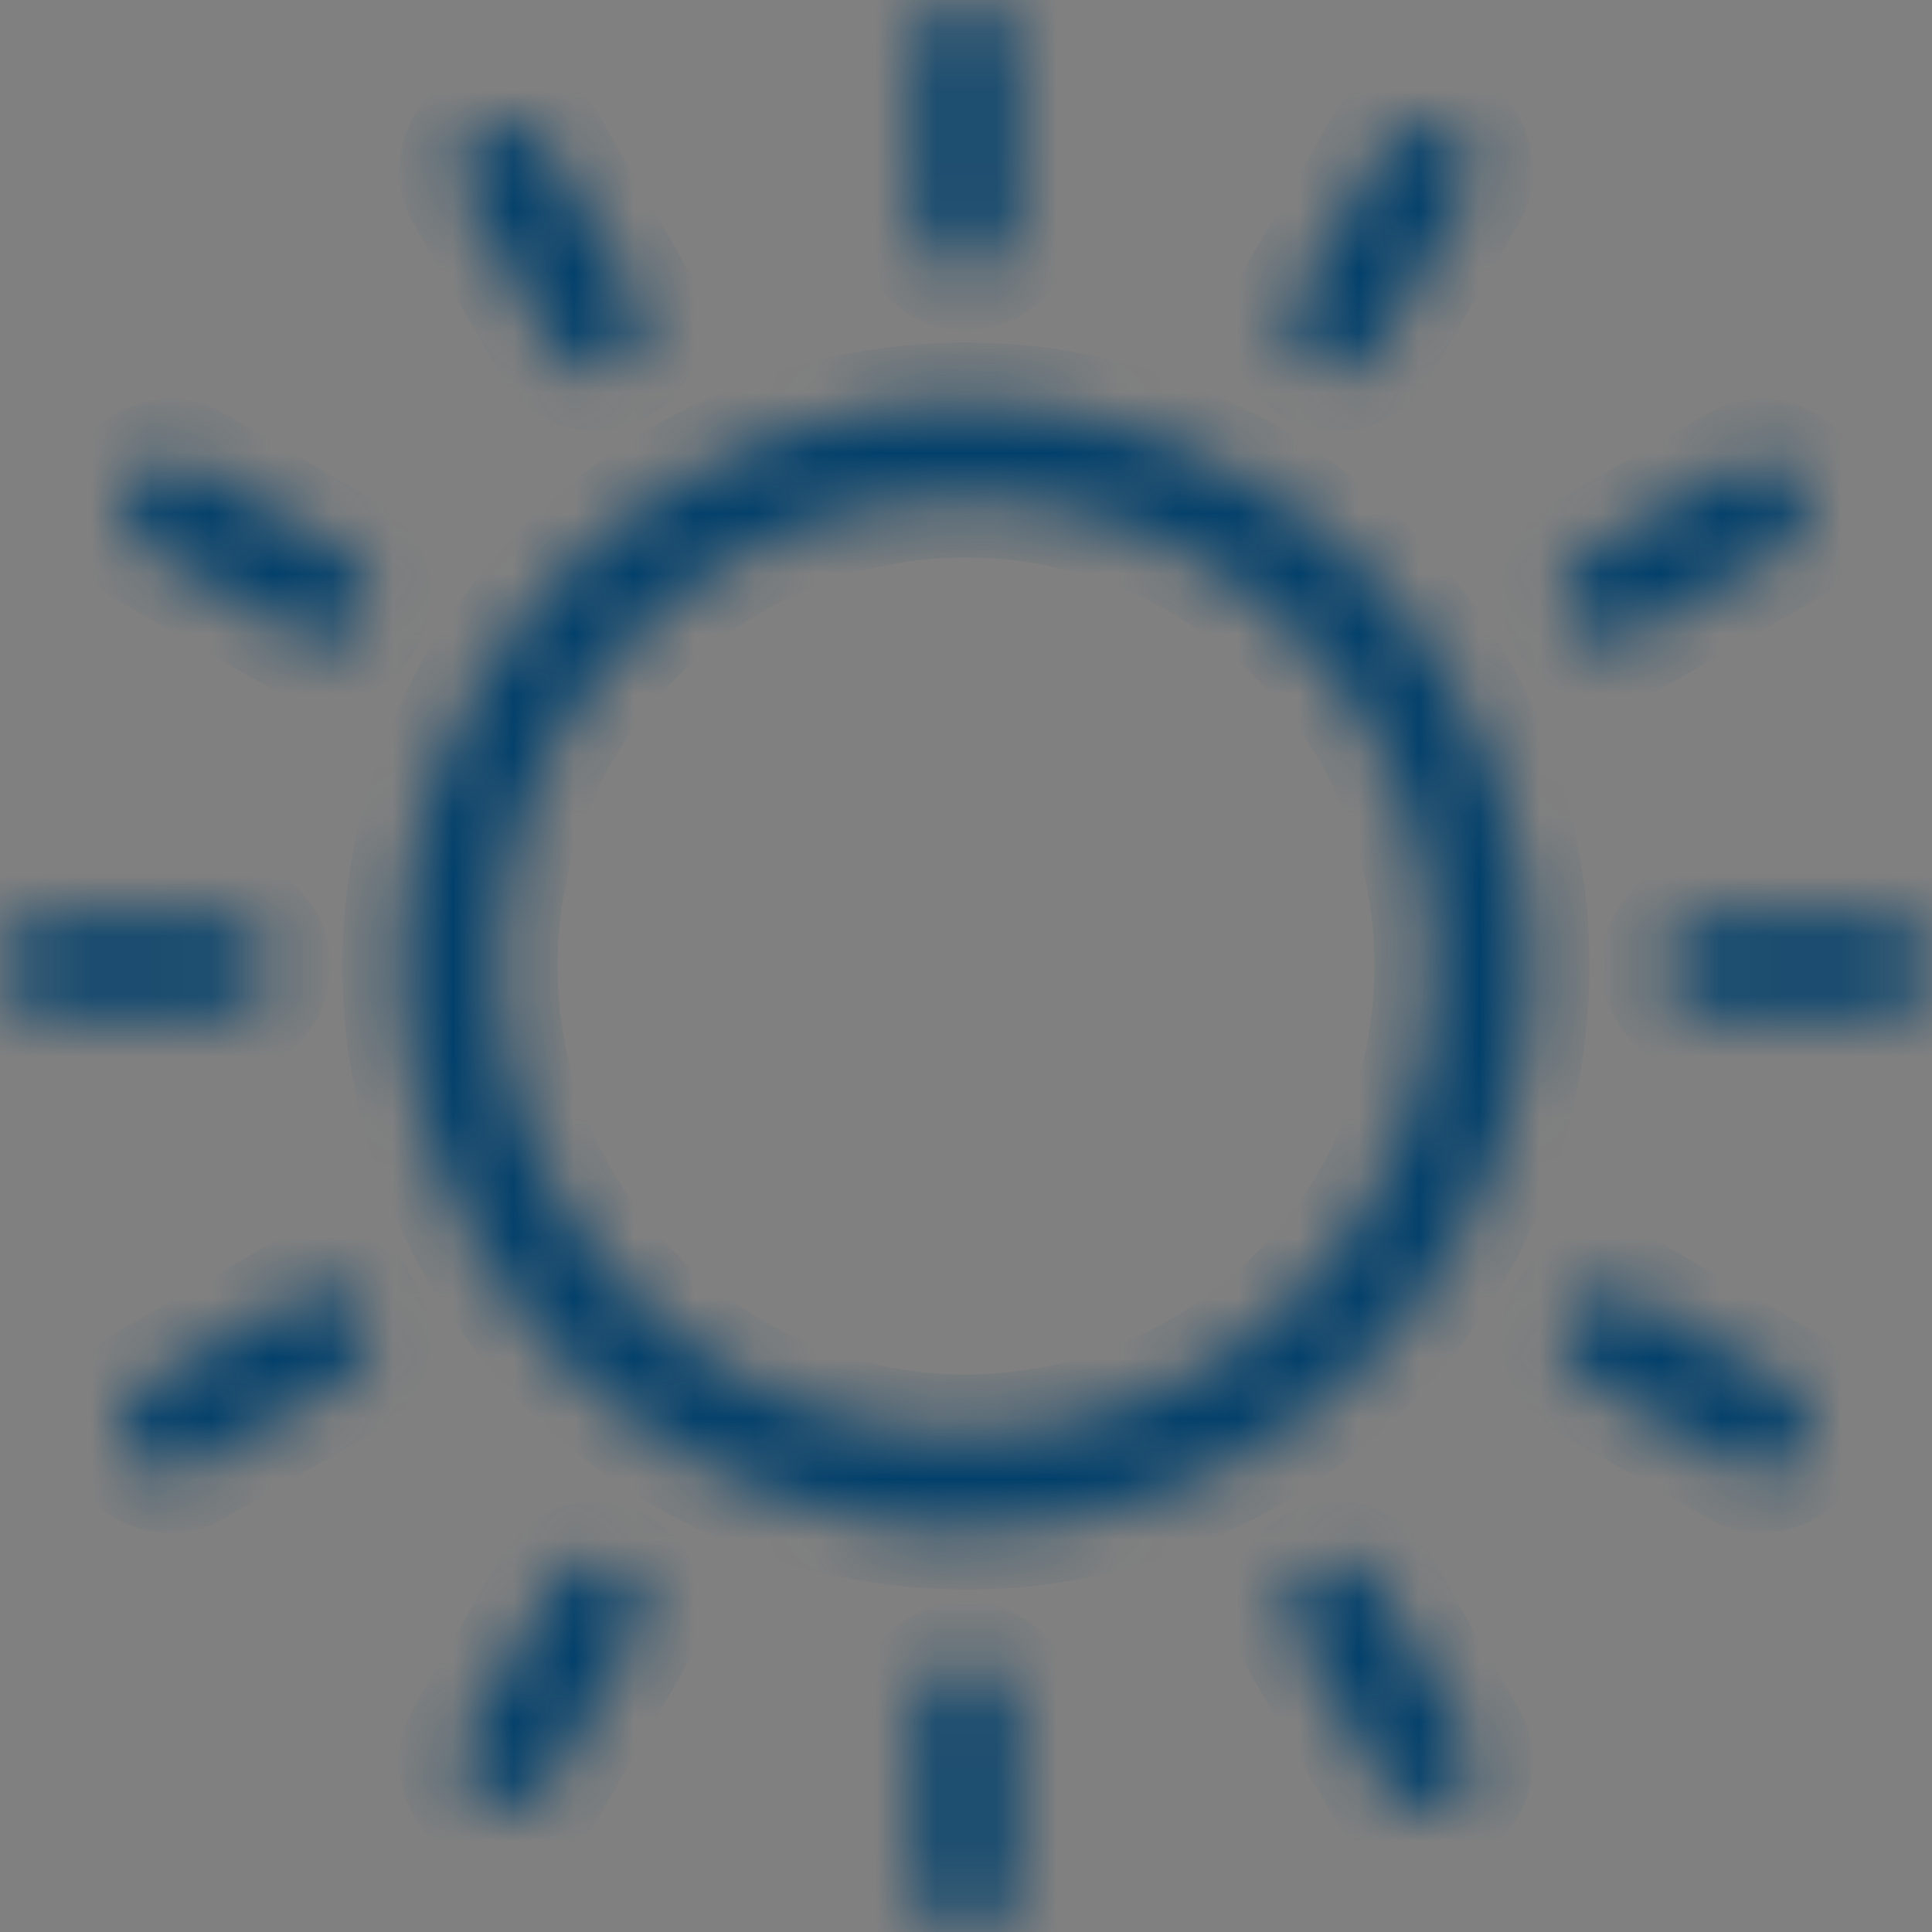 <svg width="32" height="32" viewBox="0 0 32 32" fill="none" xmlns="http://www.w3.org/2000/svg">
<rect x="0" y="0" width="32" height="32" fill="#808080" stroke="none"/>
<mask id="path-1-inside-1_10_2562" fill="white">
<path d="M16 6.673C14.155 6.673 12.352 7.22 10.818 8.245C9.284 9.27 8.089 10.726 7.383 12.431C6.677 14.135 6.492 16.011 6.852 17.82C7.212 19.629 8.1 21.291 9.405 22.596C10.709 23.9 12.371 24.788 14.181 25.148C15.99 25.508 17.865 25.323 19.57 24.617C21.274 23.912 22.731 22.716 23.756 21.182C24.78 19.648 25.328 17.845 25.328 16C25.325 13.527 24.341 11.156 22.593 9.408C20.844 7.659 18.473 6.675 16 6.673ZM16 23.766C14.464 23.766 12.963 23.311 11.686 22.457C10.409 21.604 9.413 20.391 8.825 18.972C8.238 17.553 8.084 15.991 8.383 14.485C8.683 12.979 9.423 11.595 10.509 10.509C11.595 9.422 12.979 8.683 14.485 8.383C15.992 8.084 17.553 8.237 18.972 8.825C20.391 9.413 21.604 10.408 22.457 11.685C23.311 12.963 23.766 14.464 23.766 16C23.764 18.059 22.945 20.033 21.489 21.489C20.033 22.945 18.059 23.764 16 23.766ZM15.22 3.698V0.781C15.22 0.574 15.302 0.375 15.448 0.229C15.595 0.082 15.793 0 16 0C16.207 0 16.406 0.082 16.552 0.229C16.699 0.375 16.781 0.574 16.781 0.781V3.698C16.781 3.905 16.699 4.103 16.552 4.25C16.406 4.396 16.207 4.478 16 4.478C15.793 4.478 15.595 4.396 15.448 4.25C15.302 4.103 15.22 3.905 15.22 3.698ZM21.475 4.956L22.934 2.429C23.037 2.25 23.208 2.119 23.408 2.066C23.608 2.012 23.821 2.04 24 2.144C24.18 2.247 24.31 2.418 24.364 2.618C24.418 2.818 24.39 3.031 24.286 3.21L22.827 5.736C22.776 5.826 22.708 5.904 22.627 5.967C22.546 6.031 22.453 6.077 22.353 6.104C22.254 6.131 22.15 6.138 22.048 6.125C21.946 6.111 21.848 6.078 21.758 6.027C21.669 5.975 21.591 5.906 21.529 5.825C21.466 5.743 21.42 5.65 21.394 5.55C21.368 5.45 21.361 5.347 21.375 5.245C21.389 5.143 21.423 5.044 21.475 4.956ZM25.978 10.239C25.875 10.06 25.846 9.847 25.9 9.647C25.954 9.447 26.084 9.276 26.264 9.173L28.79 7.714C28.969 7.611 29.183 7.583 29.383 7.636C29.582 7.69 29.753 7.821 29.857 8C29.96 8.179 29.988 8.392 29.934 8.592C29.881 8.792 29.75 8.963 29.571 9.066L27.044 10.525C26.956 10.576 26.858 10.61 26.756 10.623C26.654 10.636 26.551 10.63 26.452 10.603C26.353 10.576 26.26 10.531 26.179 10.468C26.098 10.406 26.029 10.328 25.978 10.239ZM32 16C32 16.207 31.918 16.406 31.771 16.552C31.625 16.698 31.426 16.781 31.219 16.781H28.302C28.095 16.781 27.897 16.698 27.75 16.552C27.604 16.406 27.522 16.207 27.522 16C27.522 15.793 27.604 15.594 27.75 15.448C27.897 15.302 28.095 15.219 28.302 15.219H31.219C31.426 15.219 31.625 15.302 31.771 15.448C31.918 15.594 32 15.793 32 16ZM29.857 24C29.805 24.089 29.737 24.167 29.656 24.229C29.575 24.291 29.482 24.337 29.383 24.364C29.284 24.39 29.18 24.397 29.079 24.384C28.977 24.37 28.879 24.337 28.79 24.286L26.264 22.827C26.084 22.724 25.954 22.553 25.9 22.353C25.846 22.153 25.875 21.94 25.978 21.761C26.082 21.581 26.252 21.451 26.452 21.397C26.652 21.343 26.865 21.372 27.044 21.475L29.571 22.934C29.66 22.985 29.737 23.053 29.8 23.134C29.862 23.216 29.908 23.309 29.935 23.408C29.961 23.507 29.968 23.61 29.955 23.712C29.941 23.813 29.908 23.911 29.857 24ZM24.286 28.79C24.337 28.879 24.371 28.977 24.384 29.079C24.397 29.18 24.391 29.284 24.364 29.383C24.338 29.482 24.292 29.574 24.229 29.656C24.167 29.737 24.089 29.805 24 29.857C23.912 29.908 23.814 29.941 23.712 29.954C23.61 29.968 23.507 29.961 23.408 29.934C23.309 29.908 23.216 29.862 23.135 29.8C23.053 29.737 22.985 29.66 22.934 29.571L21.475 27.044C21.423 26.956 21.389 26.857 21.375 26.755C21.361 26.653 21.368 26.55 21.394 26.45C21.42 26.351 21.466 26.257 21.529 26.175C21.591 26.094 21.669 26.025 21.758 25.974C21.848 25.922 21.946 25.889 22.048 25.875C22.15 25.862 22.254 25.869 22.353 25.896C22.453 25.923 22.546 25.97 22.627 26.033C22.708 26.096 22.776 26.174 22.827 26.264L24.286 28.79ZM16.781 28.302V31.219C16.781 31.426 16.699 31.625 16.552 31.771C16.406 31.918 16.207 32 16 32C15.793 32 15.595 31.918 15.448 31.771C15.302 31.625 15.22 31.426 15.22 31.219V28.302C15.22 28.095 15.302 27.897 15.448 27.75C15.595 27.604 15.793 27.522 16 27.522C16.207 27.522 16.406 27.604 16.552 27.75C16.699 27.897 16.781 28.095 16.781 28.302V28.302ZM10.526 27.044L9.067 29.571C8.963 29.75 8.793 29.881 8.593 29.934C8.393 29.988 8.18 29.96 8.001 29.856C7.821 29.753 7.69 29.582 7.637 29.382C7.583 29.182 7.611 28.969 7.715 28.79L9.173 26.264C9.225 26.175 9.293 26.097 9.374 26.035C9.456 25.972 9.548 25.927 9.647 25.9C9.746 25.873 9.85 25.867 9.951 25.88C10.053 25.893 10.151 25.927 10.24 25.978C10.329 26.029 10.406 26.097 10.469 26.179C10.531 26.26 10.577 26.353 10.604 26.452C10.63 26.551 10.637 26.654 10.623 26.756C10.61 26.858 10.577 26.956 10.526 27.044ZM6.023 21.761C6.126 21.94 6.154 22.153 6.101 22.353C6.047 22.553 5.916 22.724 5.737 22.827L3.211 24.286C3.122 24.338 3.023 24.372 2.921 24.386C2.819 24.4 2.716 24.393 2.616 24.367C2.517 24.341 2.423 24.295 2.342 24.233C2.26 24.17 2.191 24.092 2.14 24.003C2.088 23.913 2.055 23.815 2.042 23.713C2.028 23.611 2.035 23.507 2.062 23.408C2.089 23.308 2.136 23.215 2.199 23.134C2.262 23.053 2.34 22.985 2.43 22.934L4.956 21.475C5.045 21.424 5.143 21.39 5.245 21.377C5.346 21.364 5.449 21.37 5.549 21.397C5.648 21.424 5.74 21.469 5.822 21.532C5.903 21.594 5.971 21.672 6.022 21.761L6.023 21.761ZM3.698 16.781H0.781C0.574 16.781 0.375 16.698 0.229 16.552C0.082 16.406 0 16.207 0 16C0 15.793 0.082 15.594 0.229 15.448C0.375 15.302 0.574 15.219 0.781 15.219H3.698C3.905 15.219 4.104 15.302 4.25 15.448C4.397 15.594 4.479 15.793 4.479 16C4.479 16.207 4.397 16.406 4.25 16.552C4.104 16.698 3.905 16.781 3.698 16.781ZM6.022 10.239C5.971 10.328 5.903 10.406 5.822 10.468C5.74 10.531 5.648 10.576 5.549 10.603C5.449 10.63 5.346 10.636 5.245 10.623C5.143 10.61 5.045 10.576 4.956 10.525L2.43 9.066C2.251 8.963 2.12 8.792 2.066 8.592C2.013 8.392 2.041 8.179 2.144 8C2.248 7.821 2.418 7.69 2.618 7.636C2.818 7.583 3.031 7.611 3.211 7.714L5.737 9.173C5.916 9.276 6.047 9.447 6.1 9.647C6.154 9.847 6.126 10.06 6.022 10.239ZM7.715 3.21C7.663 3.121 7.63 3.023 7.617 2.922C7.603 2.82 7.61 2.717 7.637 2.618C7.663 2.519 7.709 2.426 7.771 2.344C7.834 2.263 7.912 2.195 8 2.144C8.18 2.04 8.393 2.012 8.593 2.066C8.692 2.092 8.785 2.138 8.866 2.2C8.947 2.263 9.016 2.341 9.067 2.429L10.525 4.956C10.577 5.044 10.61 5.142 10.623 5.244C10.637 5.346 10.63 5.449 10.603 5.548C10.577 5.647 10.531 5.74 10.469 5.821C10.406 5.903 10.328 5.971 10.24 6.022C10.151 6.073 10.053 6.107 9.951 6.12C9.85 6.133 9.746 6.127 9.647 6.1C9.548 6.074 9.455 6.028 9.374 5.965C9.293 5.903 9.224 5.825 9.173 5.736L7.715 3.21Z"/>
</mask>
<path d="M16 6.673C14.155 6.673 12.352 7.22 10.818 8.245C9.284 9.27 8.089 10.726 7.383 12.431C6.677 14.135 6.492 16.011 6.852 17.82C7.212 19.629 8.1 21.291 9.405 22.596C10.709 23.9 12.371 24.788 14.181 25.148C15.99 25.508 17.865 25.323 19.57 24.617C21.274 23.912 22.731 22.716 23.756 21.182C24.78 19.648 25.328 17.845 25.328 16C25.325 13.527 24.341 11.156 22.593 9.408C20.844 7.659 18.473 6.675 16 6.673ZM16 23.766C14.464 23.766 12.963 23.311 11.686 22.457C10.409 21.604 9.413 20.391 8.825 18.972C8.238 17.553 8.084 15.991 8.383 14.485C8.683 12.979 9.423 11.595 10.509 10.509C11.595 9.422 12.979 8.683 14.485 8.383C15.992 8.084 17.553 8.237 18.972 8.825C20.391 9.413 21.604 10.408 22.457 11.685C23.311 12.963 23.766 14.464 23.766 16C23.764 18.059 22.945 20.033 21.489 21.489C20.033 22.945 18.059 23.764 16 23.766ZM15.22 3.698V0.781C15.22 0.574 15.302 0.375 15.448 0.229C15.595 0.082 15.793 0 16 0C16.207 0 16.406 0.082 16.552 0.229C16.699 0.375 16.781 0.574 16.781 0.781V3.698C16.781 3.905 16.699 4.103 16.552 4.25C16.406 4.396 16.207 4.478 16 4.478C15.793 4.478 15.595 4.396 15.448 4.25C15.302 4.103 15.22 3.905 15.22 3.698ZM21.475 4.956L22.934 2.429C23.037 2.25 23.208 2.119 23.408 2.066C23.608 2.012 23.821 2.04 24 2.144C24.18 2.247 24.31 2.418 24.364 2.618C24.418 2.818 24.39 3.031 24.286 3.21L22.827 5.736C22.776 5.826 22.708 5.904 22.627 5.967C22.546 6.031 22.453 6.077 22.353 6.104C22.254 6.131 22.15 6.138 22.048 6.125C21.946 6.111 21.848 6.078 21.758 6.027C21.669 5.975 21.591 5.906 21.529 5.825C21.466 5.743 21.42 5.65 21.394 5.55C21.368 5.45 21.361 5.347 21.375 5.245C21.389 5.143 21.423 5.044 21.475 4.956ZM25.978 10.239C25.875 10.06 25.846 9.847 25.9 9.647C25.954 9.447 26.084 9.276 26.264 9.173L28.79 7.714C28.969 7.611 29.183 7.583 29.383 7.636C29.582 7.69 29.753 7.821 29.857 8C29.96 8.179 29.988 8.392 29.934 8.592C29.881 8.792 29.75 8.963 29.571 9.066L27.044 10.525C26.956 10.576 26.858 10.61 26.756 10.623C26.654 10.636 26.551 10.63 26.452 10.603C26.353 10.576 26.26 10.531 26.179 10.468C26.098 10.406 26.029 10.328 25.978 10.239ZM32 16C32 16.207 31.918 16.406 31.771 16.552C31.625 16.698 31.426 16.781 31.219 16.781H28.302C28.095 16.781 27.897 16.698 27.75 16.552C27.604 16.406 27.522 16.207 27.522 16C27.522 15.793 27.604 15.594 27.75 15.448C27.897 15.302 28.095 15.219 28.302 15.219H31.219C31.426 15.219 31.625 15.302 31.771 15.448C31.918 15.594 32 15.793 32 16ZM29.857 24C29.805 24.089 29.737 24.167 29.656 24.229C29.575 24.291 29.482 24.337 29.383 24.364C29.284 24.39 29.18 24.397 29.079 24.384C28.977 24.37 28.879 24.337 28.79 24.286L26.264 22.827C26.084 22.724 25.954 22.553 25.9 22.353C25.846 22.153 25.875 21.94 25.978 21.761C26.082 21.581 26.252 21.451 26.452 21.397C26.652 21.343 26.865 21.372 27.044 21.475L29.571 22.934C29.66 22.985 29.737 23.053 29.8 23.134C29.862 23.216 29.908 23.309 29.935 23.408C29.961 23.507 29.968 23.61 29.955 23.712C29.941 23.813 29.908 23.911 29.857 24ZM24.286 28.79C24.337 28.879 24.371 28.977 24.384 29.079C24.397 29.18 24.391 29.284 24.364 29.383C24.338 29.482 24.292 29.574 24.229 29.656C24.167 29.737 24.089 29.805 24 29.857C23.912 29.908 23.814 29.941 23.712 29.954C23.61 29.968 23.507 29.961 23.408 29.934C23.309 29.908 23.216 29.862 23.135 29.8C23.053 29.737 22.985 29.66 22.934 29.571L21.475 27.044C21.423 26.956 21.389 26.857 21.375 26.755C21.361 26.653 21.368 26.55 21.394 26.45C21.42 26.351 21.466 26.257 21.529 26.175C21.591 26.094 21.669 26.025 21.758 25.974C21.848 25.922 21.946 25.889 22.048 25.875C22.15 25.862 22.254 25.869 22.353 25.896C22.453 25.923 22.546 25.97 22.627 26.033C22.708 26.096 22.776 26.174 22.827 26.264L24.286 28.79ZM16.781 28.302V31.219C16.781 31.426 16.699 31.625 16.552 31.771C16.406 31.918 16.207 32 16 32C15.793 32 15.595 31.918 15.448 31.771C15.302 31.625 15.22 31.426 15.22 31.219V28.302C15.22 28.095 15.302 27.897 15.448 27.75C15.595 27.604 15.793 27.522 16 27.522C16.207 27.522 16.406 27.604 16.552 27.75C16.699 27.897 16.781 28.095 16.781 28.302V28.302ZM10.526 27.044L9.067 29.571C8.963 29.75 8.793 29.881 8.593 29.934C8.393 29.988 8.18 29.96 8.001 29.856C7.821 29.753 7.69 29.582 7.637 29.382C7.583 29.182 7.611 28.969 7.715 28.79L9.173 26.264C9.225 26.175 9.293 26.097 9.374 26.035C9.456 25.972 9.548 25.927 9.647 25.9C9.746 25.873 9.85 25.867 9.951 25.88C10.053 25.893 10.151 25.927 10.24 25.978C10.329 26.029 10.406 26.097 10.469 26.179C10.531 26.26 10.577 26.353 10.604 26.452C10.63 26.551 10.637 26.654 10.623 26.756C10.61 26.858 10.577 26.956 10.526 27.044ZM6.023 21.761C6.126 21.94 6.154 22.153 6.101 22.353C6.047 22.553 5.916 22.724 5.737 22.827L3.211 24.286C3.122 24.338 3.023 24.372 2.921 24.386C2.819 24.4 2.716 24.393 2.616 24.367C2.517 24.341 2.423 24.295 2.342 24.233C2.26 24.17 2.191 24.092 2.14 24.003C2.088 23.913 2.055 23.815 2.042 23.713C2.028 23.611 2.035 23.507 2.062 23.408C2.089 23.308 2.136 23.215 2.199 23.134C2.262 23.053 2.34 22.985 2.43 22.934L4.956 21.475C5.045 21.424 5.143 21.39 5.245 21.377C5.346 21.364 5.449 21.37 5.549 21.397C5.648 21.424 5.74 21.469 5.822 21.532C5.903 21.594 5.971 21.672 6.022 21.761L6.023 21.761ZM3.698 16.781H0.781C0.574 16.781 0.375 16.698 0.229 16.552C0.082 16.406 0 16.207 0 16C0 15.793 0.082 15.594 0.229 15.448C0.375 15.302 0.574 15.219 0.781 15.219H3.698C3.905 15.219 4.104 15.302 4.25 15.448C4.397 15.594 4.479 15.793 4.479 16C4.479 16.207 4.397 16.406 4.25 16.552C4.104 16.698 3.905 16.781 3.698 16.781ZM6.022 10.239C5.971 10.328 5.903 10.406 5.822 10.468C5.74 10.531 5.648 10.576 5.549 10.603C5.449 10.63 5.346 10.636 5.245 10.623C5.143 10.61 5.045 10.576 4.956 10.525L2.43 9.066C2.251 8.963 2.12 8.792 2.066 8.592C2.013 8.392 2.041 8.179 2.144 8C2.248 7.821 2.418 7.69 2.618 7.636C2.818 7.583 3.031 7.611 3.211 7.714L5.737 9.173C5.916 9.276 6.047 9.447 6.1 9.647C6.154 9.847 6.126 10.06 6.022 10.239ZM7.715 3.21C7.663 3.121 7.63 3.023 7.617 2.922C7.603 2.82 7.61 2.717 7.637 2.618C7.663 2.519 7.709 2.426 7.771 2.344C7.834 2.263 7.912 2.195 8 2.144C8.18 2.04 8.393 2.012 8.593 2.066C8.692 2.092 8.785 2.138 8.866 2.2C8.947 2.263 9.016 2.341 9.067 2.429L10.525 4.956C10.577 5.044 10.61 5.142 10.623 5.244C10.637 5.346 10.63 5.449 10.603 5.548C10.577 5.647 10.531 5.74 10.469 5.821C10.406 5.903 10.328 5.971 10.24 6.022C10.151 6.073 10.053 6.107 9.951 6.12C9.85 6.133 9.746 6.127 9.647 6.1C9.548 6.074 9.455 6.028 9.374 5.965C9.293 5.903 9.224 5.825 9.173 5.736L7.715 3.21Z" fill="white" stroke="#02406B" stroke-width="2" mask="url(#path-1-inside-1_10_2562)"/>
</svg>
